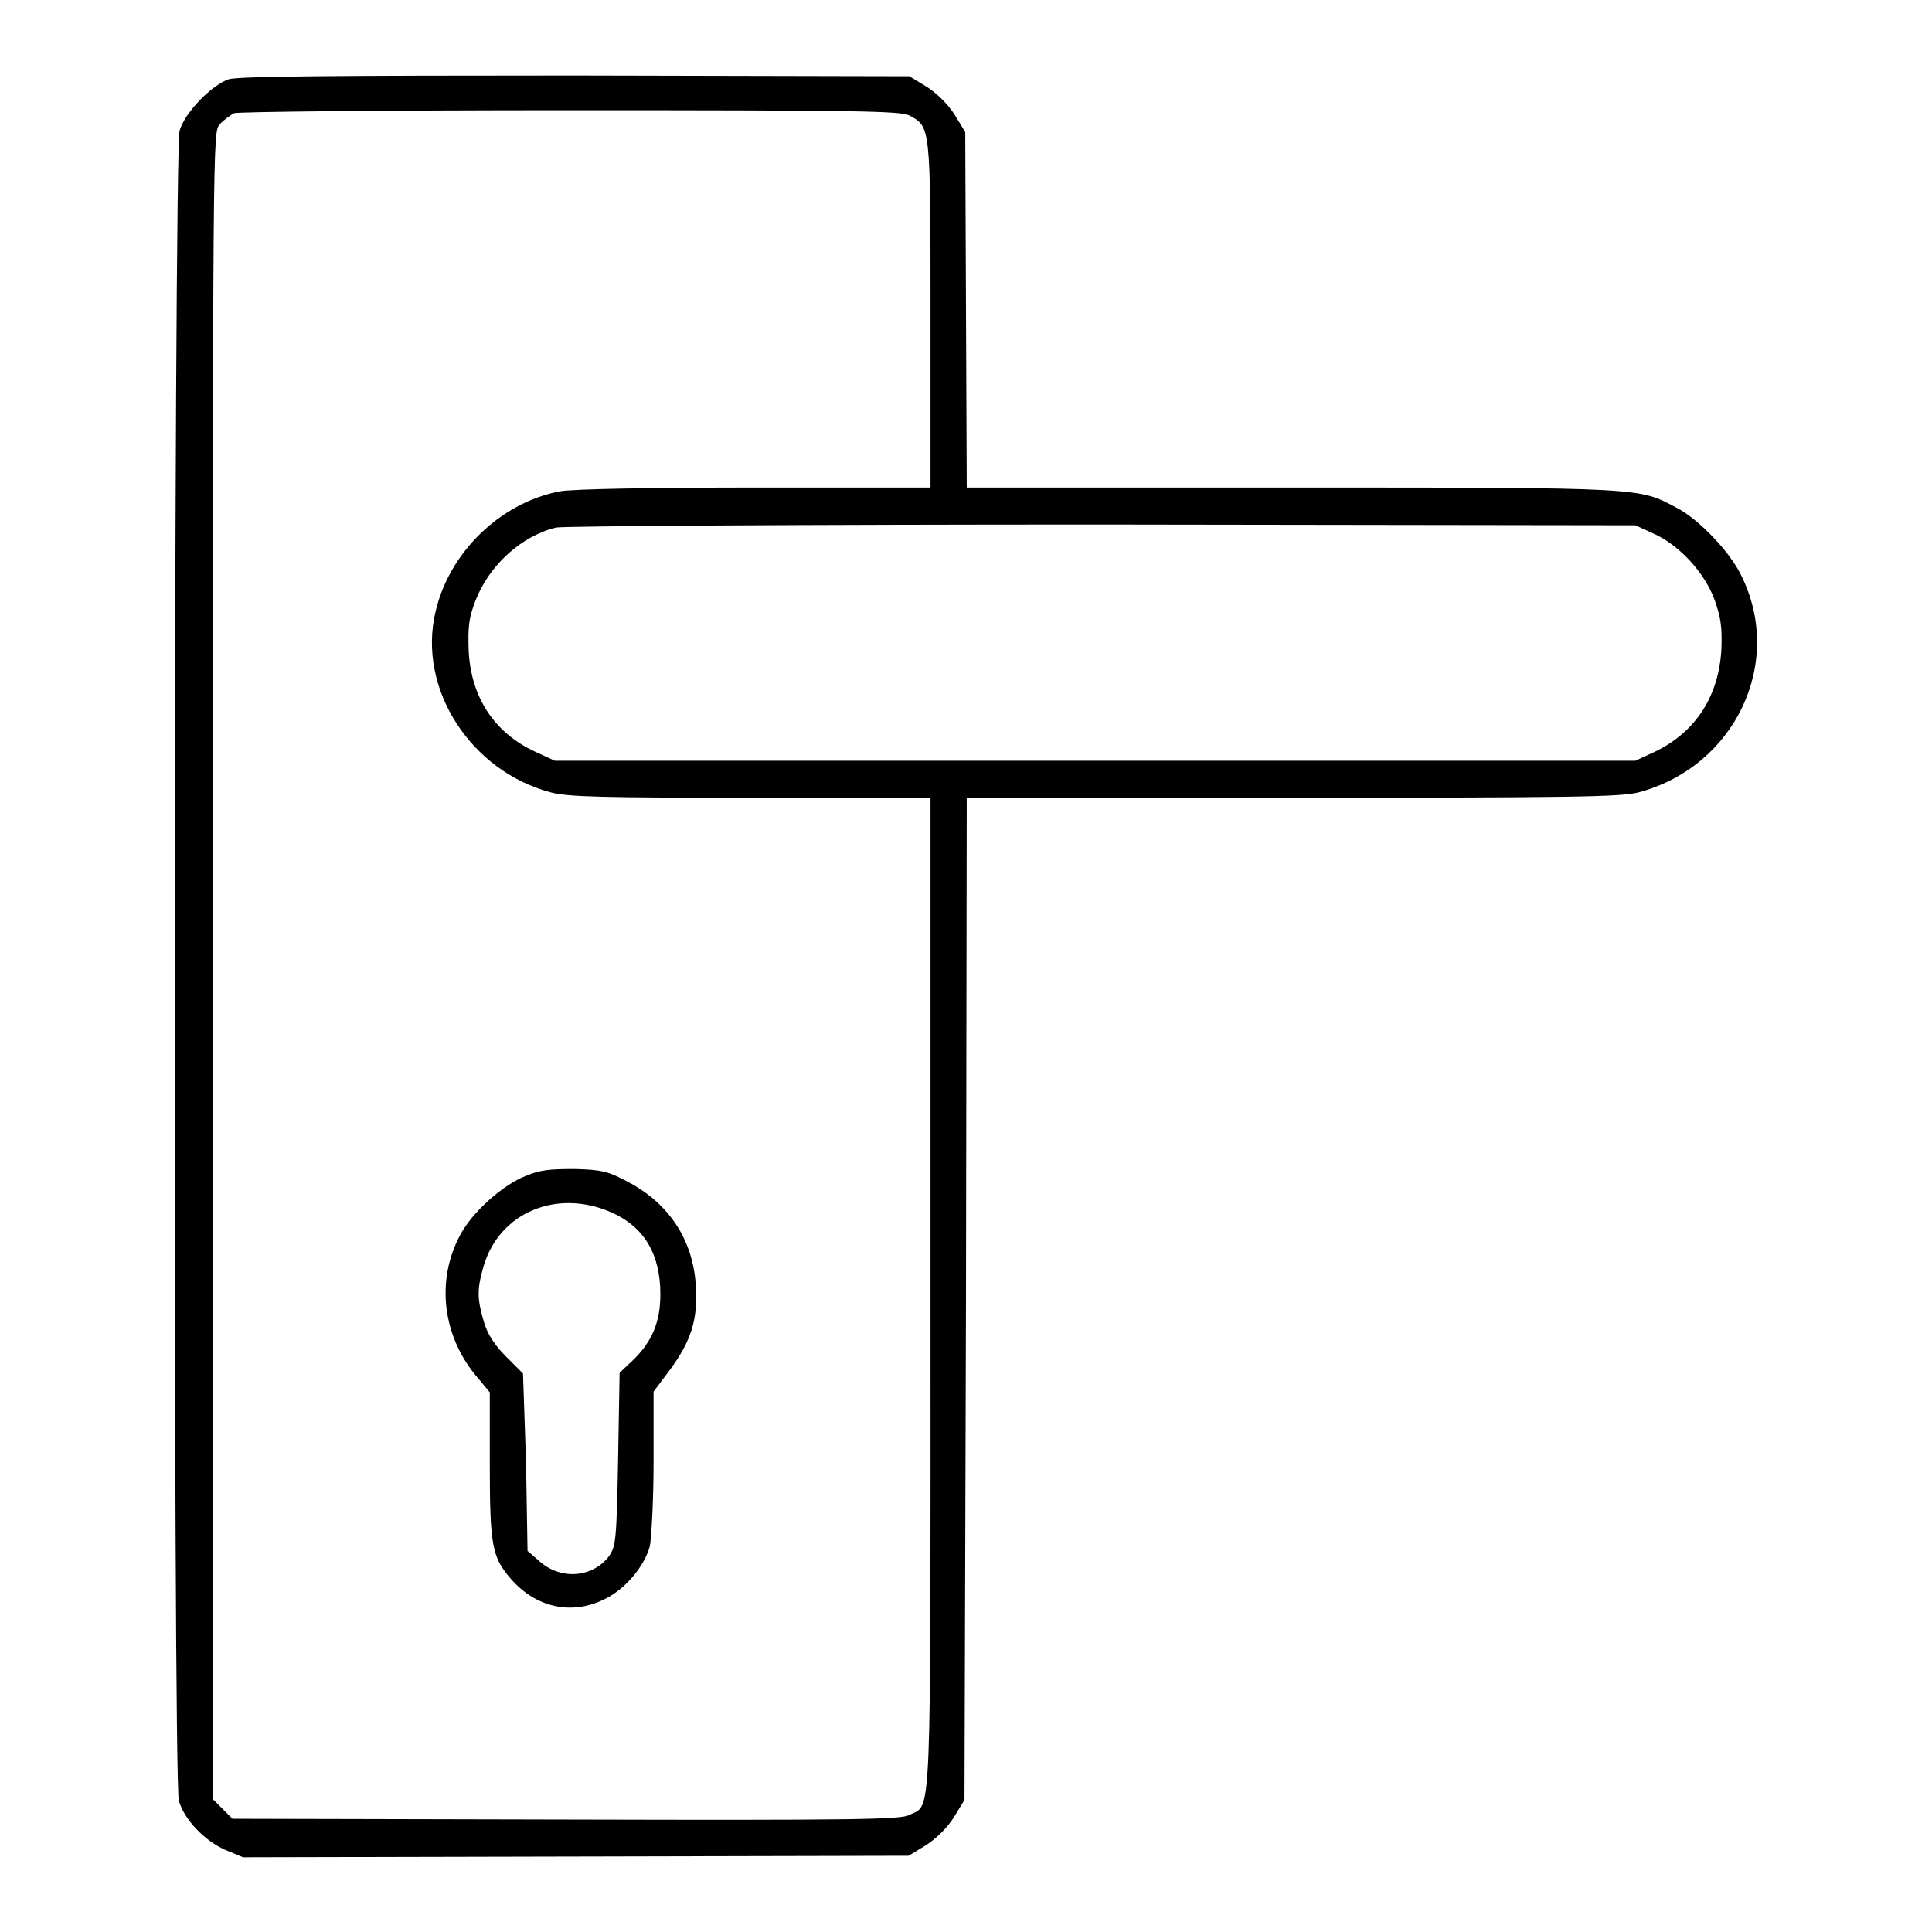 <?xml version="1.0" encoding="utf-8"?>
<!-- Svg Vector Icons : http://www.onlinewebfonts.com/icon -->
<!DOCTYPE svg PUBLIC "-//W3C//DTD SVG 1.1//EN" "http://www.w3.org/Graphics/SVG/1.1/DTD/svg11.dtd">
<svg version="1.1" xmlns="http://www.w3.org/2000/svg" xmlns:xlink="http://www.w3.org/1999/xlink" x="0px" y="0px" viewBox="0 0 256 256" enable-background="new 0 0 256 256" xml:space="preserve">
<g><g><g><path fill="#000000" d="M30.3,10.5c-2.3,0.8-5.8,4.4-6.5,6.8c-0.8,2.5-0.9,218.6-0.1,221.3c0.7,2.5,3.4,5.3,6.1,6.5l2.4,1l44.1-0.1l44.1-0.1l2.3-1.4c1.4-0.9,2.8-2.3,3.7-3.7l1.4-2.3L128,172l0.1-66.3h43.1c37.2,0,43.5-0.1,45.9-0.7c12.8-3.4,19.4-17.2,13.6-28.8c-1.5-3.1-5.6-7.4-8.5-8.9c-5.1-2.7-4-2.7-51-2.7h-43.1L128,41.1l-0.1-23.6l-1.4-2.3c-0.9-1.4-2.3-2.8-3.7-3.7l-2.3-1.4L76.2,10C44.7,10,31.5,10.1,30.3,10.5z M120.5,15.3c2.8,1.5,2.8,1.3,2.8,26.4v22.9H100c-13.6,0-24.3,0.2-25.8,0.5c-7.9,1.5-14.7,8.1-16.5,16c-2.4,10.2,4.7,21.1,15.3,23.9c2.3,0.6,6.8,0.7,26.5,0.7h23.8v65.6c0,72.2,0.2,67.6-2.8,69.2c-1.2,0.6-6.7,0.7-45.6,0.6L30.8,241l-1.3-1.3l-1.3-1.3V128c0-109.8,0-110.5,0.9-111.5c0.5-0.6,1.4-1.2,1.9-1.5c0.5-0.2,20.5-0.4,44.5-0.4C113.6,14.6,119.3,14.7,120.5,15.3z M219.1,70.7c3.4,1.5,6.8,5.2,8.1,8.8c0.8,2.3,1,3.5,0.9,6.4c-0.3,6.3-3.4,11.1-8.8,13.7l-2.6,1.2h-71.5H73.5l-2.6-1.2c-5.4-2.5-8.5-7.2-8.8-13.4c-0.1-3.1,0-4.3,0.9-6.6c1.8-4.7,6.1-8.6,10.7-9.7c1-0.2,32.2-0.4,72.4-0.4l70.6,0.1L219.1,70.7z"/><path fill="#000000" d="M69.7,155.8c-3.1,1.2-7.1,4.8-8.7,7.8c-3.3,6.1-2.4,13.7,2.5,19.2l1.4,1.7v9.5c0,10.7,0.3,12.3,2.7,15.1c3.4,4,8.3,5,12.7,2.7c2.6-1.3,5.1-4.3,5.8-6.9c0.2-0.9,0.5-6,0.5-11.1v-9.4l2.1-2.8c2.9-3.9,3.8-6.8,3.5-11.3c-0.4-6-3.5-10.8-9-13.7c-2.6-1.4-3.5-1.6-7-1.7C72.9,154.9,71.6,155,69.7,155.8z M80.9,160.6c4.4,1.9,6.6,5.5,6.6,10.9c0,3.7-1.1,6.3-3.7,8.8l-1.7,1.6l-0.2,11.5c-0.2,10.7-0.3,11.5-1.2,12.8c-2.2,2.9-6.5,3.2-9.3,0.6l-1.5-1.3l-0.2-11.8L69.3,182l-2.2-2.2c-1.6-1.6-2.5-3-3-4.7c-0.9-3.1-0.9-4.3,0-7.4C66.2,160.7,73.7,157.5,80.9,160.6z"/></g></g></g>
</svg>